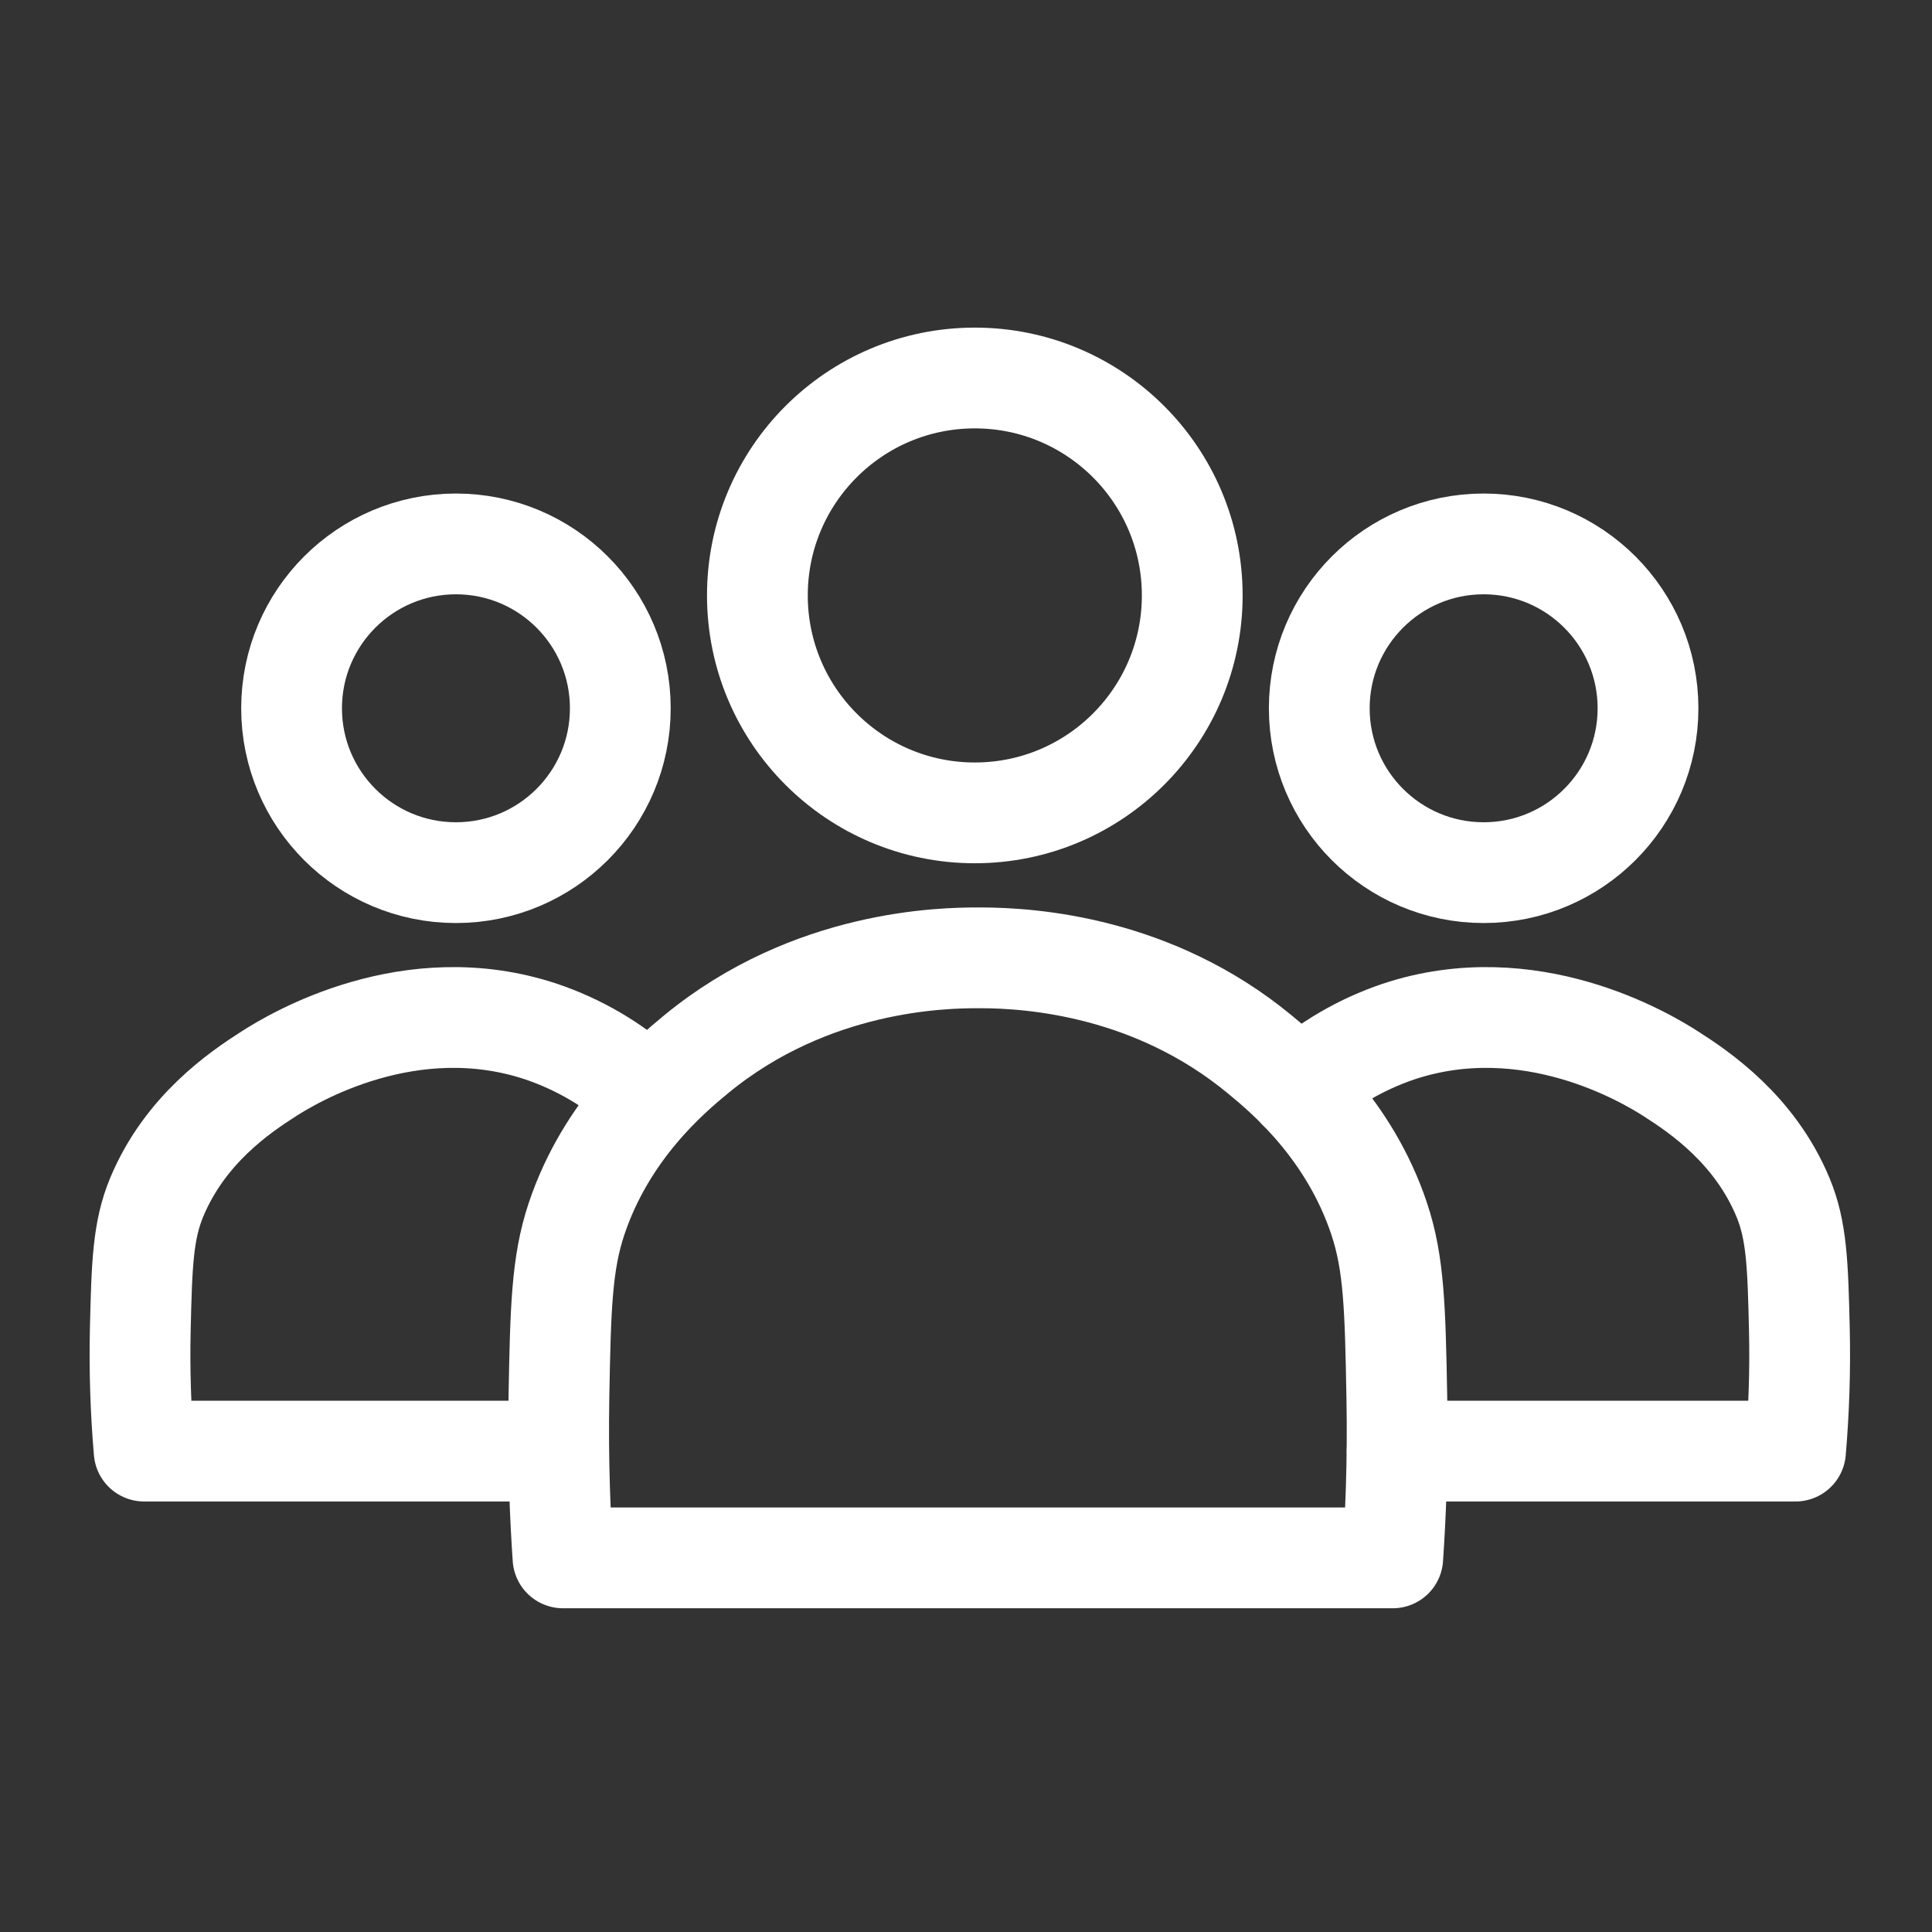 <svg width="138" height="138" viewBox="0 0 138 138" fill="none" xmlns="http://www.w3.org/2000/svg">
<rect x="0" y="0" width="138" height="138" fill="#333333" stroke="none"/>
<path d="M99.799 103.65H128.251C128.498 100.766 128.592 97.874 128.527 94.983C128.418 90.294 128.338 87.888 127.353 85.518C125.338 80.677 121.41 78.017 119.344 76.698C117.605 75.582 109.263 70.56 99.878 73.69C97.248 74.582 94.827 75.988 92.754 77.829" stroke="white" stroke-width="7.198" stroke-linecap="round" stroke-linejoin="round"/>
<path d="M99.772 99.71C99.656 93.442 99.576 90.245 98.518 87.071C96.395 80.686 91.887 76.874 89.959 75.294C82.4 69.062 73.761 68.417 70.029 68.417H69.848C67.413 68.417 57.941 68.547 49.737 75.294C47.845 76.853 43.316 80.672 41.178 87.071C40.12 90.245 40.04 93.442 39.924 99.71C39.837 104.53 40.026 108.523 40.214 111.277H99.482C99.67 108.523 99.866 104.53 99.772 99.71Z" stroke="white" stroke-width="7.198" stroke-linecap="round" stroke-linejoin="round"/>
<path d="M85.16 42.531C85.16 51.104 78.21 58.062 69.629 58.062C61.056 58.062 54.099 51.112 54.099 42.531C54.099 33.957 61.049 27 69.629 27C78.203 27 85.16 33.95 85.16 42.531Z" stroke="white" stroke-width="7.198" stroke-linecap="round" stroke-linejoin="round"/>
<path d="M105.974 62.332C112.458 62.332 117.715 57.076 117.715 50.592C117.715 44.108 112.458 38.851 105.974 38.851C99.49 38.851 94.234 44.108 94.234 50.592C94.234 57.076 99.49 62.332 105.974 62.332Z" stroke="white" stroke-width="7.198" stroke-linecap="round" stroke-linejoin="round"/>
<path d="M38.748 103.65H10.296C10.049 100.766 9.955 97.874 10.02 94.983C10.129 90.294 10.209 87.888 11.194 85.518C13.209 80.677 17.137 78.017 19.202 76.698C20.942 75.582 29.283 70.56 38.668 73.69C41.299 74.582 43.72 75.988 45.792 77.829" stroke="white" stroke-width="7.198" stroke-linecap="round" stroke-linejoin="round"/>
<path d="M32.567 62.332C39.051 62.332 44.308 57.076 44.308 50.592C44.308 44.108 39.051 38.851 32.567 38.851C26.083 38.851 20.827 44.108 20.827 50.592C20.827 57.076 26.083 62.332 32.567 62.332Z" stroke="white" stroke-width="7.198" stroke-linecap="round" stroke-linejoin="round"/>
</svg>

